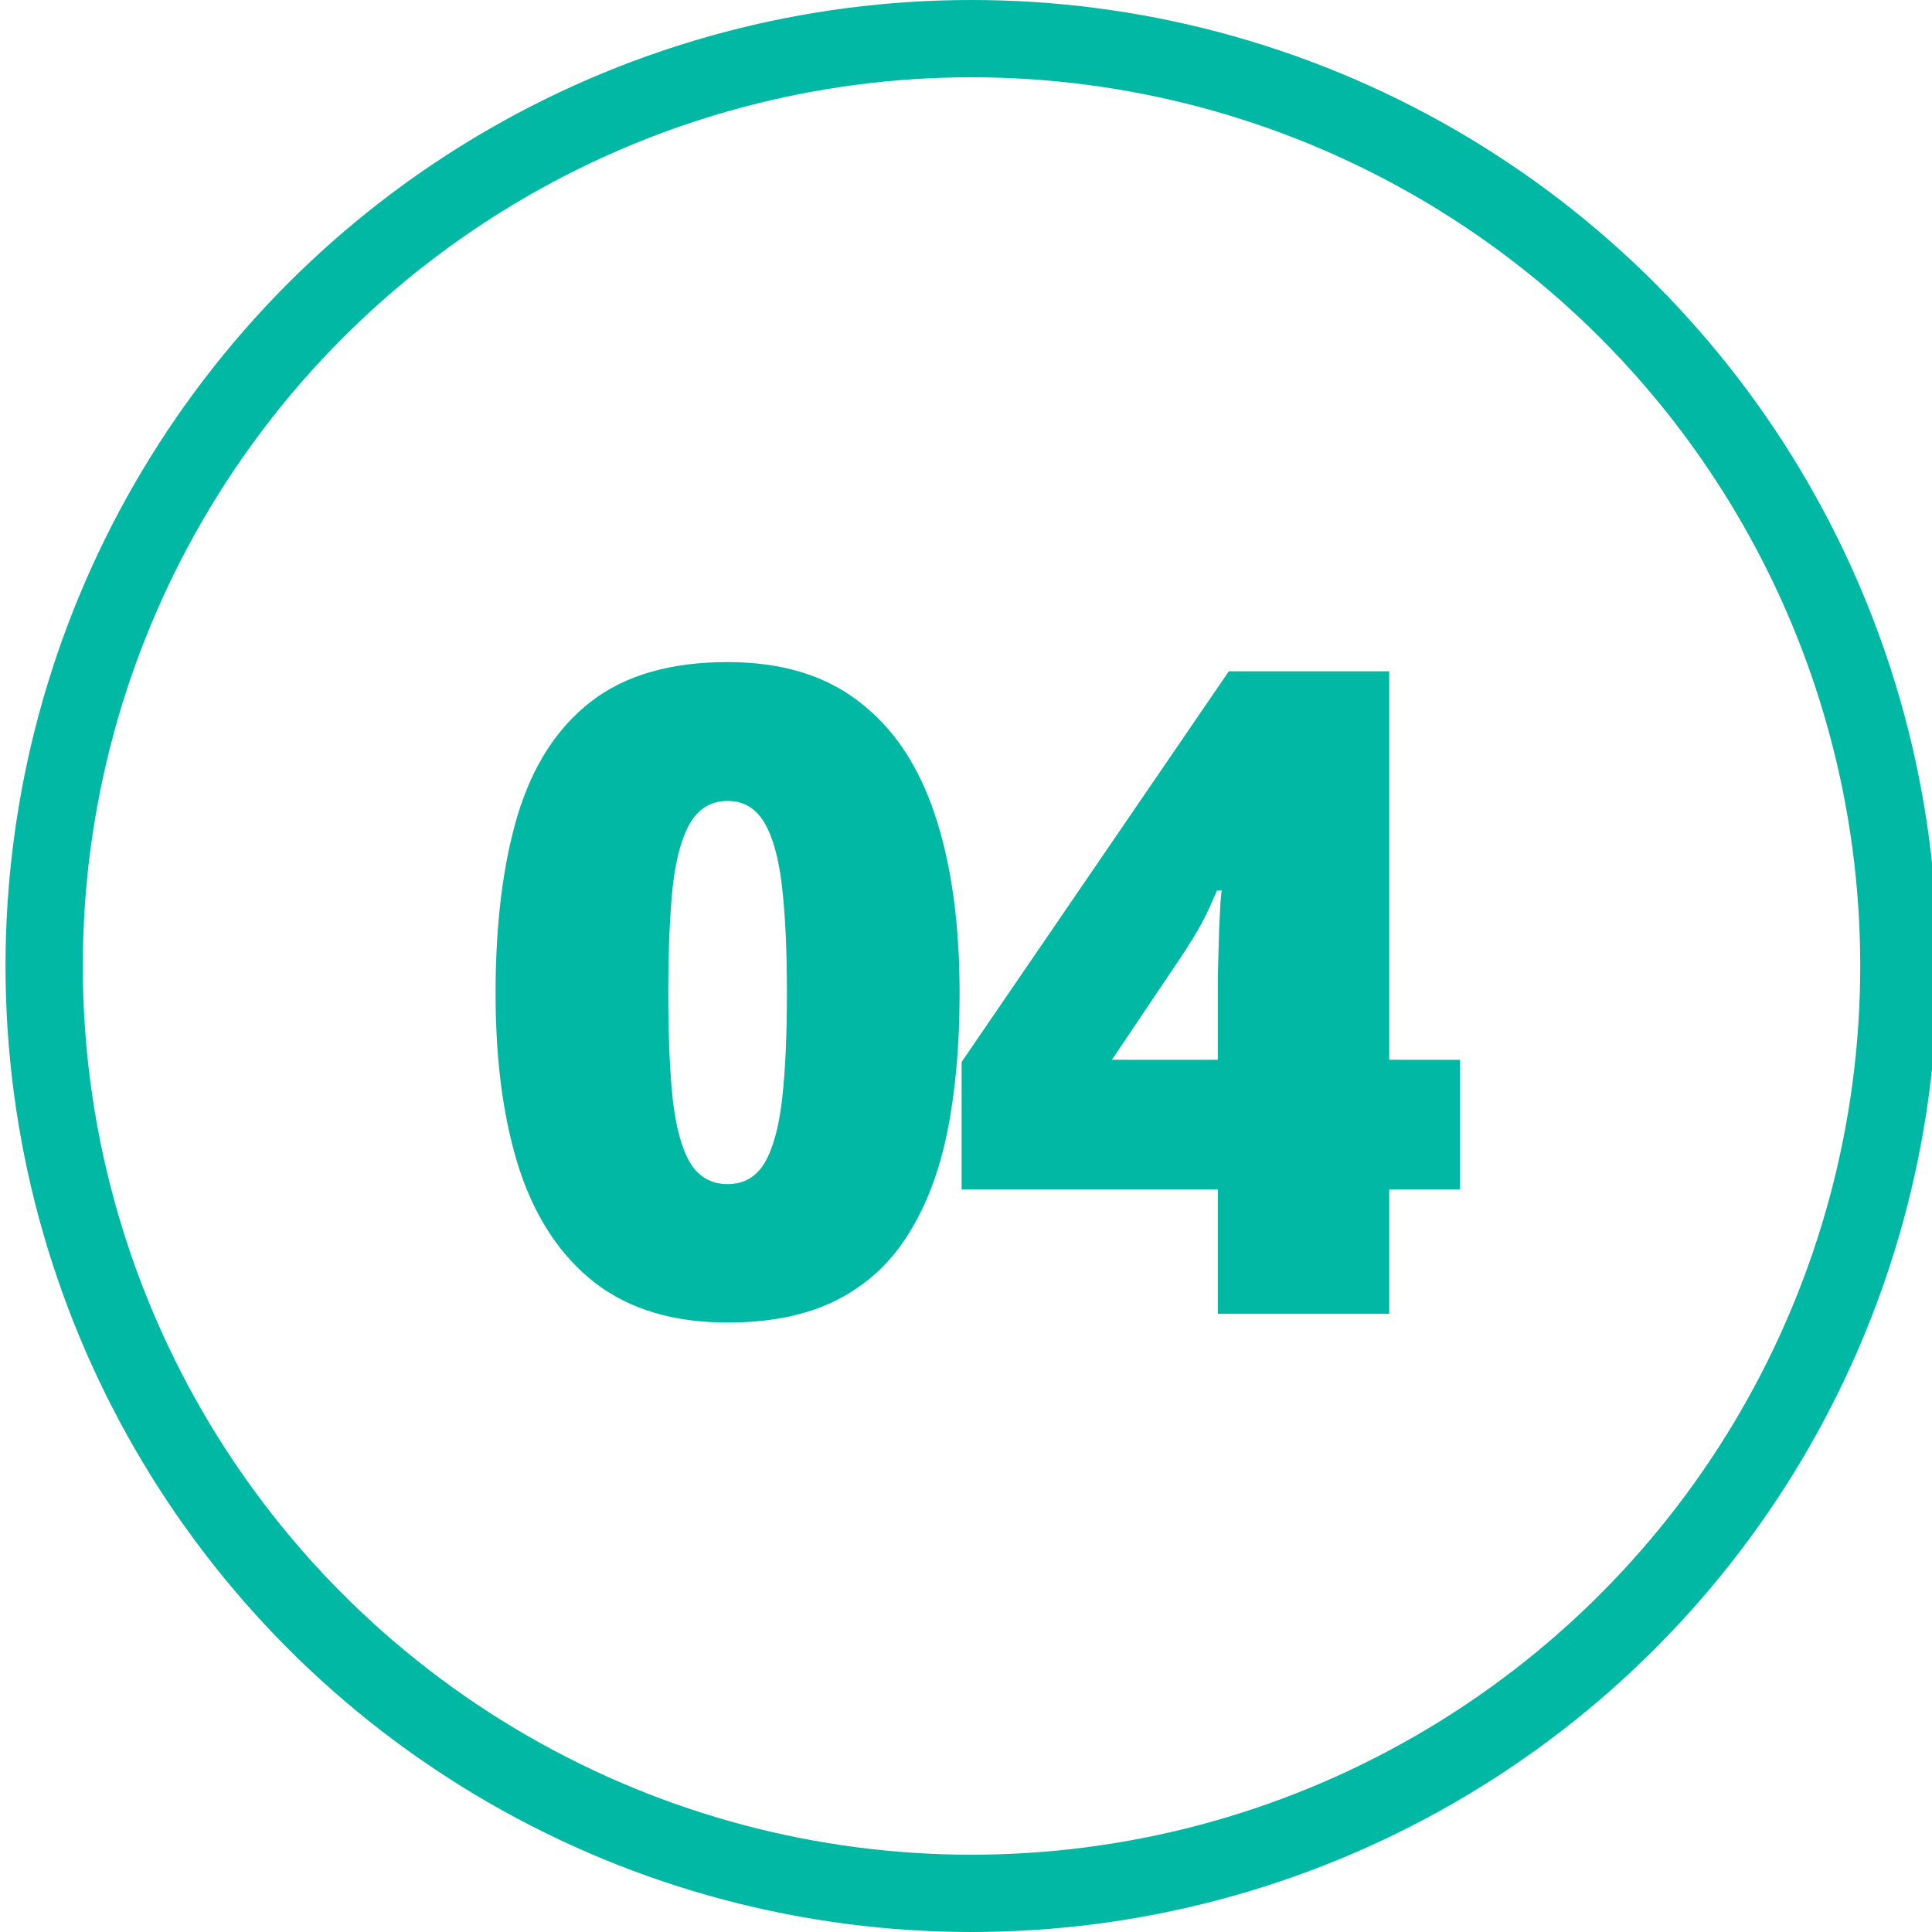 <?xml version="1.0" encoding="UTF-8"?> <svg xmlns="http://www.w3.org/2000/svg" width="350" height="350" viewBox="0 0 350 350" fill="none"><g clip-path="url(#clip0_2239_12)"><circle cx="176" cy="175" r="168" stroke="#00B8A3" stroke-width="14"></circle><path d="M173.844 179.967C173.844 189.307 173.101 197.666 171.615 205.043C170.129 212.367 167.741 218.602 164.451 223.75C161.213 228.898 156.914 232.826 151.554 235.532C146.194 238.239 139.613 239.592 131.812 239.592C122.1 239.592 114.139 237.23 107.93 232.507C101.72 227.731 97.13 220.911 94.158 212.048C91.239 203.132 89.779 192.438 89.779 179.967C89.779 167.389 91.106 156.642 93.76 147.726C96.466 138.757 100.898 131.884 107.054 127.108C113.21 122.331 121.463 119.943 131.812 119.943C141.524 119.943 149.458 122.331 155.614 127.108C161.824 131.831 166.414 138.677 169.386 147.646C172.358 156.562 173.844 167.336 173.844 179.967ZM121.065 179.967C121.065 187.556 121.33 193.924 121.861 199.072C122.445 204.22 123.506 208.094 125.045 210.695C126.637 213.242 128.893 214.516 131.812 214.516C134.731 214.516 136.96 213.242 138.499 210.695C140.038 208.094 141.099 204.247 141.683 199.152C142.267 194.004 142.559 187.609 142.559 179.967C142.559 172.271 142.267 165.85 141.683 160.702C141.099 155.554 140.038 151.68 138.499 149.079C136.96 146.426 134.731 145.099 131.812 145.099C128.893 145.099 126.637 146.426 125.045 149.079C123.506 151.68 122.445 155.554 121.861 160.702C121.33 165.85 121.065 172.271 121.065 179.967ZM264.485 215.471H251.668V238H220.621V215.471H174.21V192.385L222.611 121.615H251.668V191.987H264.485V215.471ZM220.621 191.987V178.454C220.621 177.233 220.648 175.694 220.701 173.837C220.754 171.979 220.807 170.122 220.86 168.264C220.966 166.354 221.046 164.762 221.099 163.488C221.205 162.161 221.285 161.445 221.338 161.339H220.462C219.454 163.727 218.525 165.717 217.676 167.309C216.827 168.848 215.712 170.679 214.332 172.802L201.436 191.987H220.621Z" fill="#00B8A3"></path></g><defs><clipPath id="clip0_2239_12"><rect width="350" height="350" fill="white"></rect></clipPath></defs></svg> 